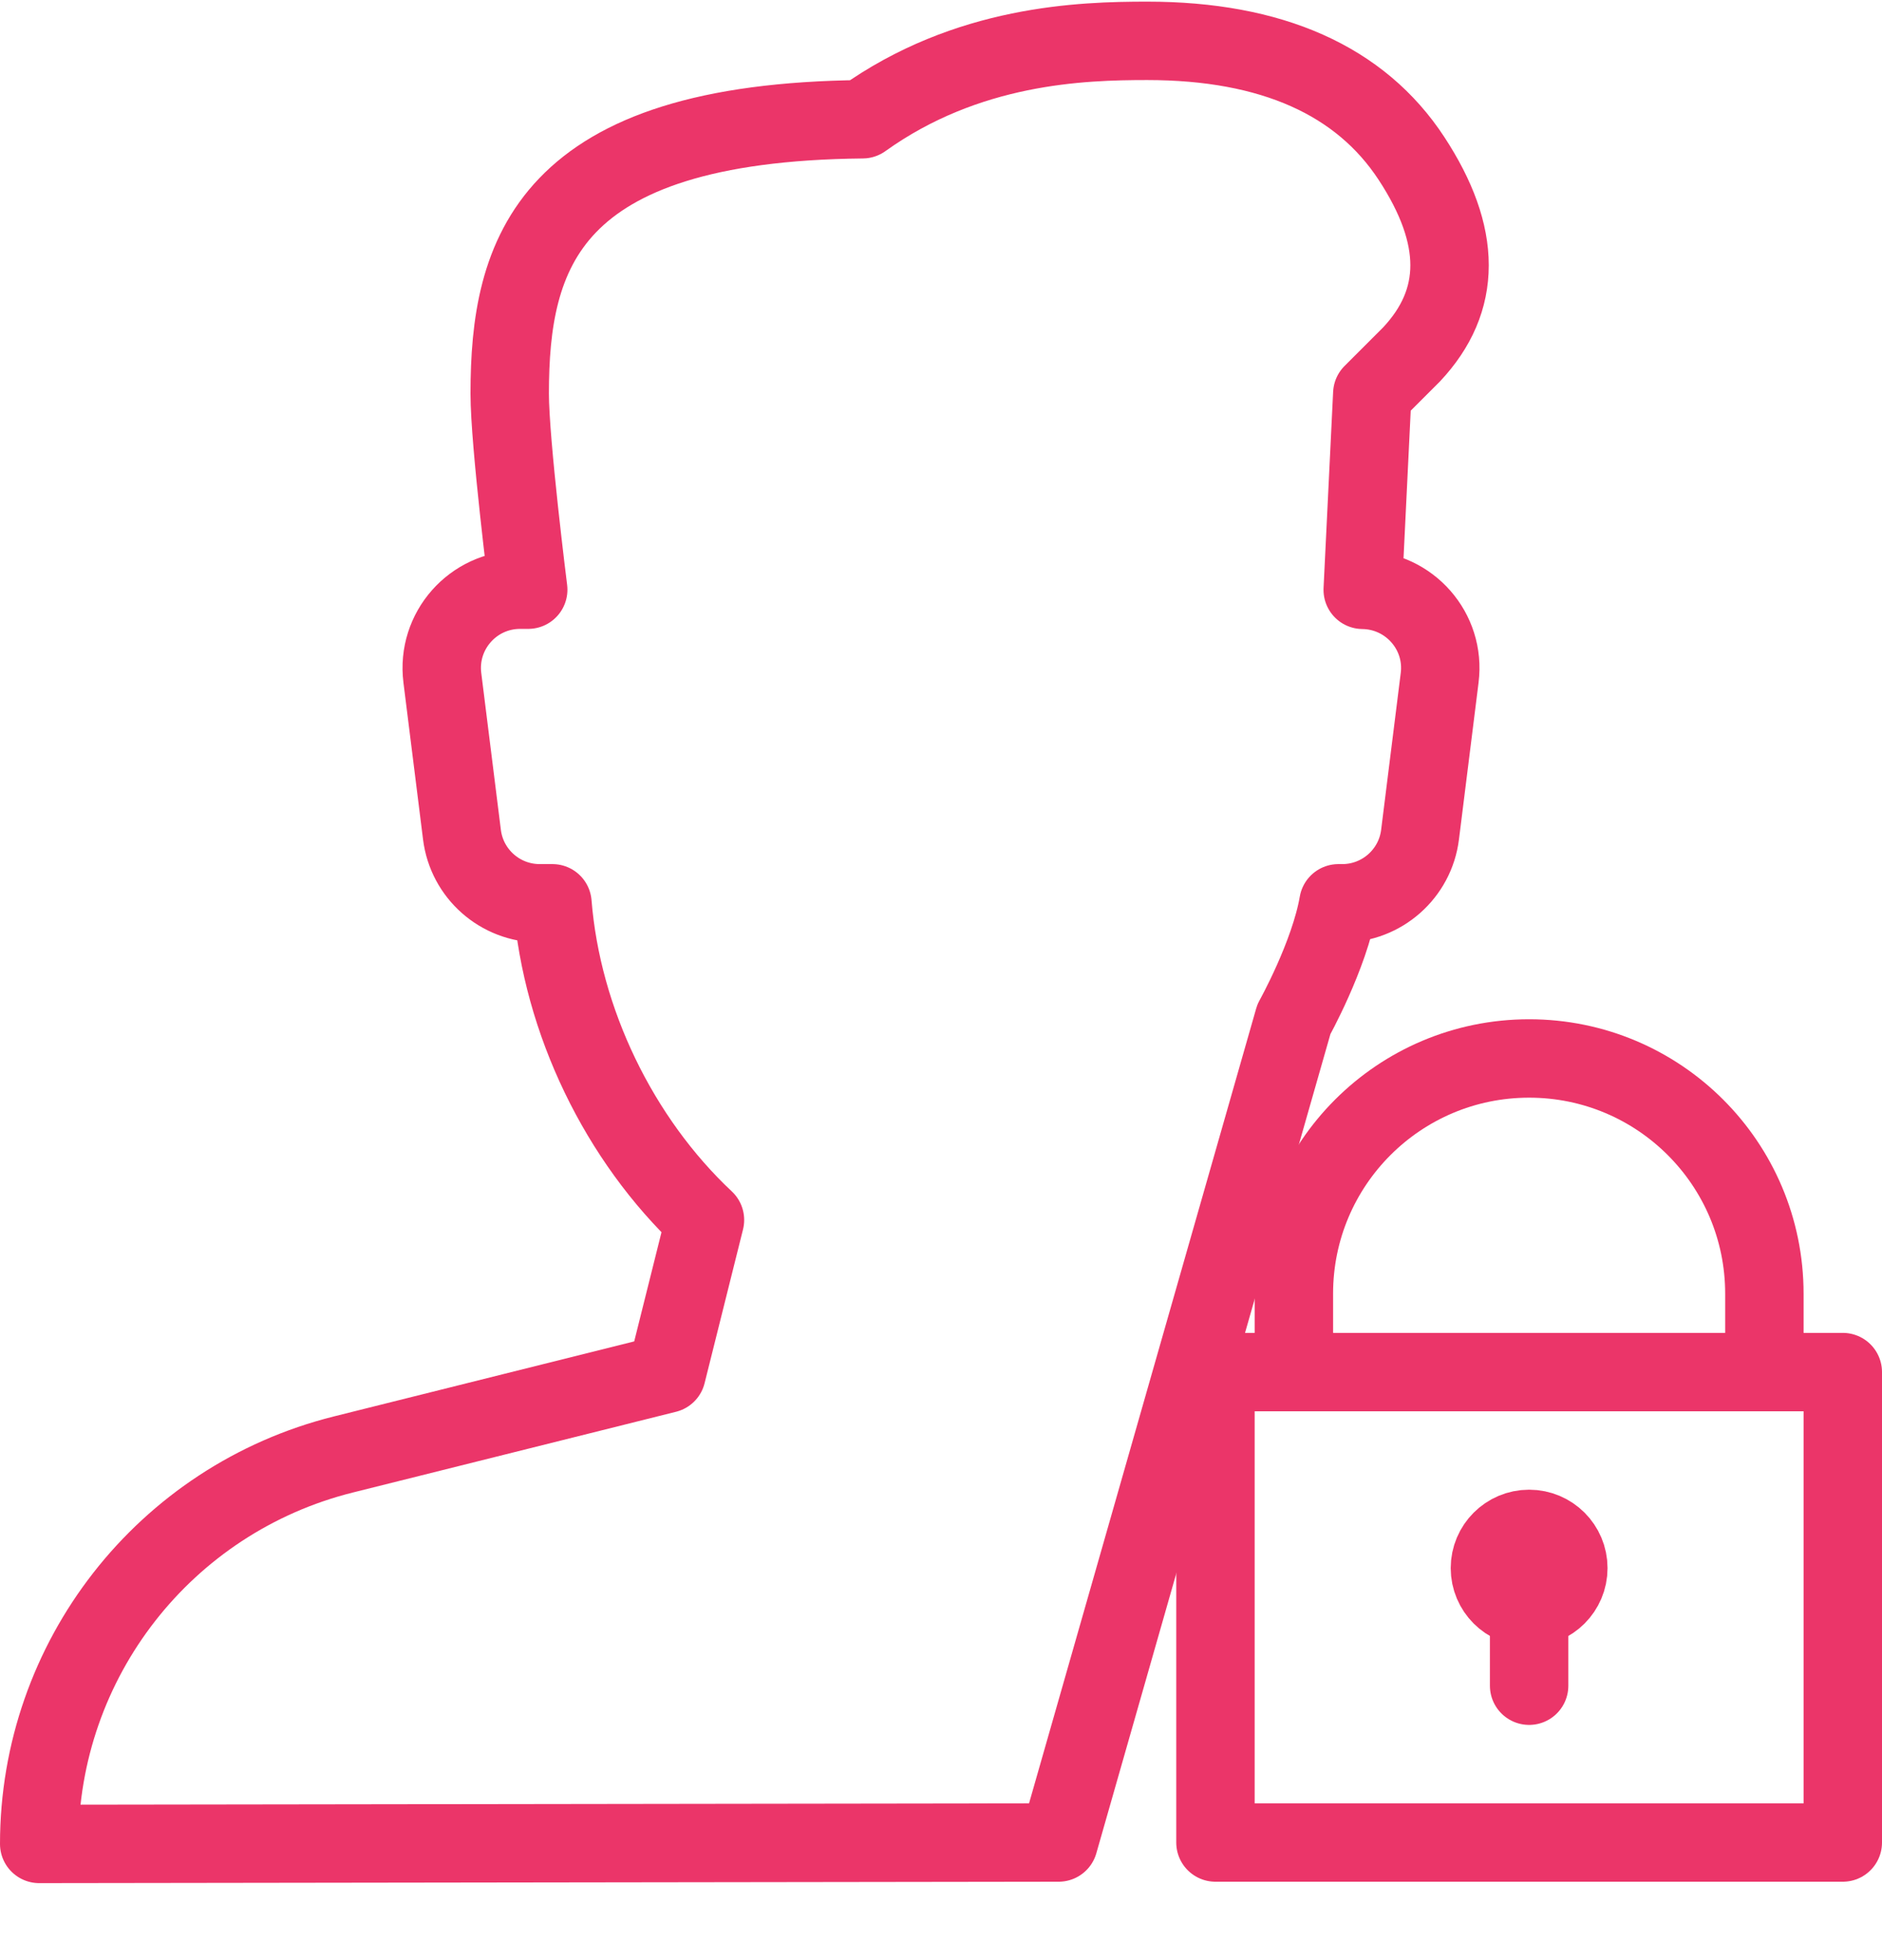 <?xml version="1.0" encoding="UTF-8"?>
<svg width="24px" height="25px" viewBox="0 0 24 25" version="1.1" xmlns="http://www.w3.org/2000/svg" xmlns:xlink="http://www.w3.org/1999/xlink">
    <!-- Generator: Sketch 45.2 (43514) - http://www.bohemiancoding.com/sketch -->
    <title>Group 179</title>
    <desc>Created with Sketch.</desc>
    <defs></defs>
    <g id="Page-1" stroke="none" stroke-width="1" fill="none" fill-rule="evenodd" stroke-linecap="round" stroke-linejoin="round">
        <g id="DESKTOP-&gt;-Ecommerce-essentials" transform="translate(-429, -2542)" stroke="#EB3569">
            <g id="Group-179" transform="translate(429, 2542)">
                <path d="M16.5,13 C16.5,13 16.953,12.188 17.068,11.521 L17.117,11.521 C17.621,11.521 18.047,11.145 18.109,10.645 L18.359,8.645 C18.434,8.052 17.974,7.53 17.378,7.523 L17.5,5.021 L18,4.521 C18.647,3.832 18.647,3.009 18,2.021 C17.349,1.027 16.217,0.521 14.63,0.521 C13.792,0.521 12.335,0.565 11,1.521 C6.971,1.561 6.5,3.24 6.5,5.021 C6.5,5.648 6.736,7.521 6.736,7.521 L6.633,7.521 C6.031,7.521 5.566,8.048 5.641,8.645 L5.891,10.645 C5.953,11.145 6.378,11.521 6.883,11.521 L7.045,11.521 C7.165,13.021 7.893,14.531 8.99,15.56 L8.5,17.521 L4.378,18.551 C2.099,19.121 0.5,21.169 0.5,23.518 L13.5,23.5 L16.5,13 L16.5,13 Z" id="Stroke-172"></path>
                <polygon id="Stroke-174" points="15.5 23.5 23.5 23.5 23.5 17.5 15.5 17.5"></polygon>
                <path d="M19.5,21.5 L19.5,20" id="Stroke-176"></path>
                <path d="M20,20 C20,20.276 19.776,20.5 19.5,20.5 C19.224,20.5 19,20.276 19,20 C19,19.724 19.224,19.5 19.5,19.5 C19.776,19.5 20,19.724 20,20 L20,20 Z" id="Stroke-177"></path>
                <path d="M16.5,17.5 L16.5,16.5 C16.5,14.843 17.843,13.5 19.5,13.5 C21.157,13.5 22.5,14.843 22.5,16.5 L22.5,17.5" id="Stroke-178"></path>
            </g>
        </g>
    </g>
</svg>